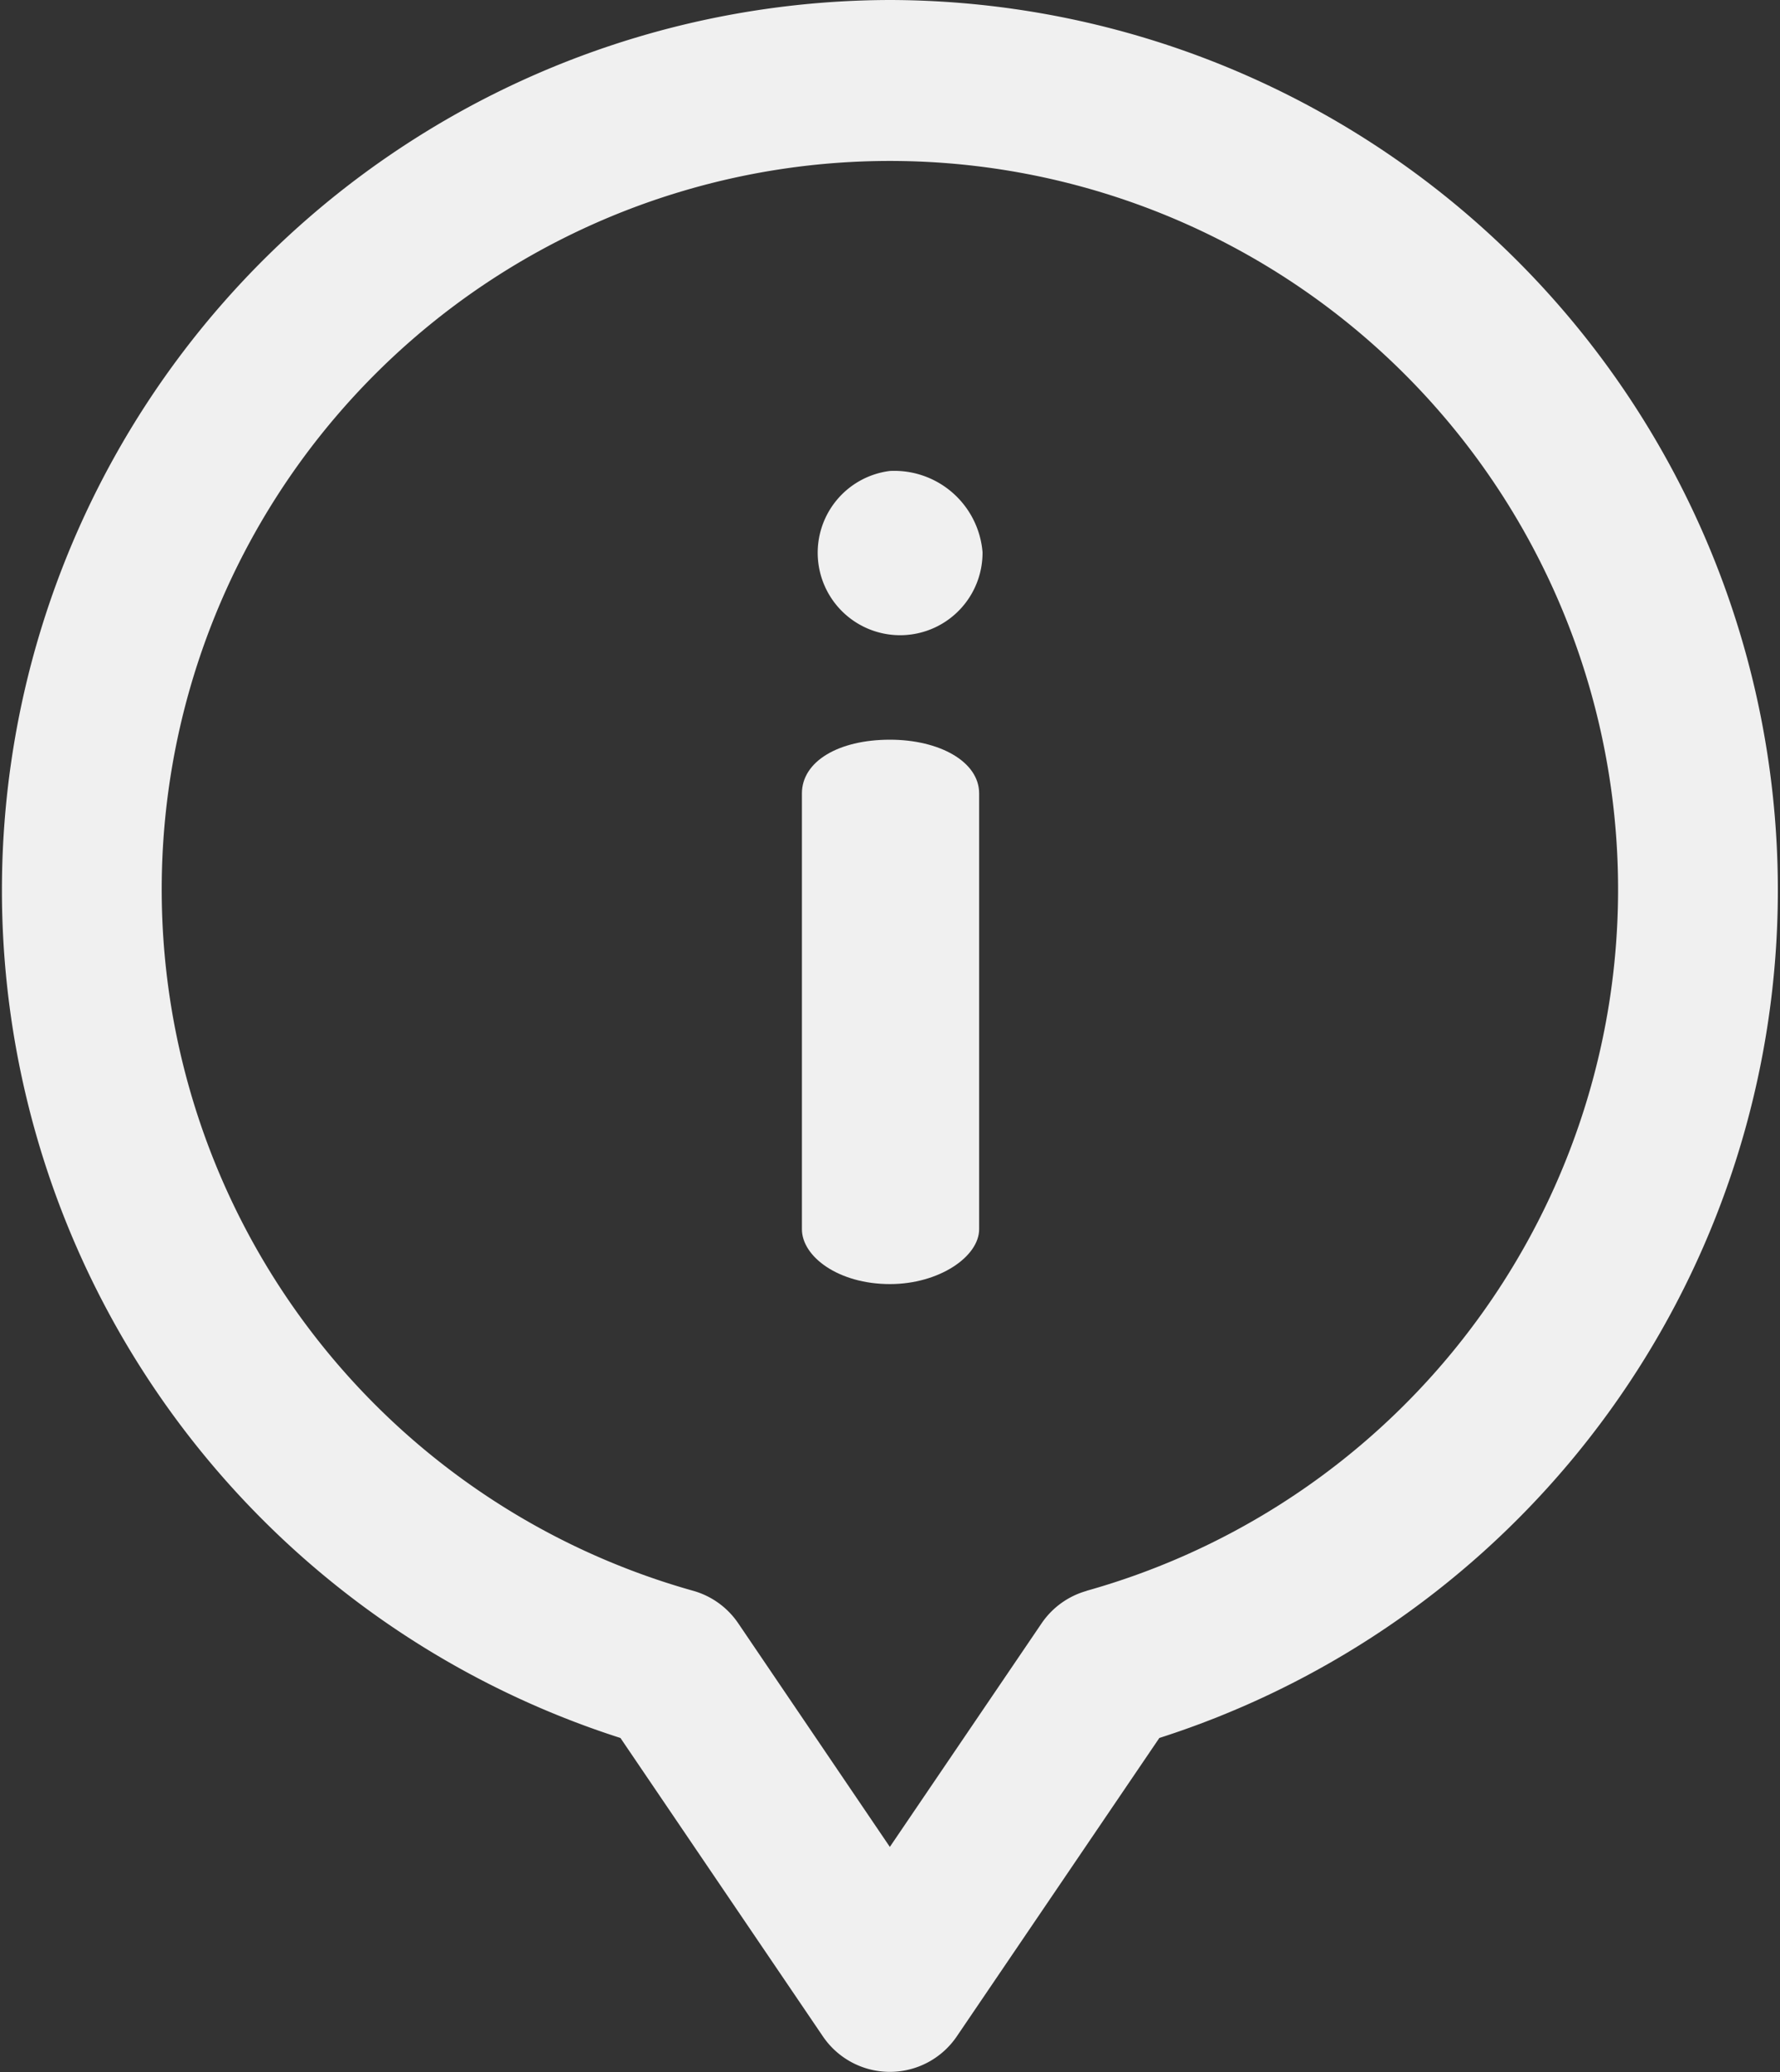 <svg xmlns="http://www.w3.org/2000/svg" width="16.803" height="19.552" viewBox="0 0 16.803 19.552">
  <rect x="0" y="0" width="16.803" height="19.552" fill="#333333" stroke="none"/>
  <g id="informacion" transform="translate(-36)">
    <g id="Grupo_3747" data-name="Grupo 3747" transform="translate(36 0)">
      <g id="Grupo_3746" data-name="Grupo 3746">
        <path id="Trazado_7198" data-name="Trazado 7198" d="M235.072,182.774c-.486,0-.831.205-.831.507v4.112c0,.259.345.518.831.518.464,0,.842-.259.842-.518v-4.112C235.914,182.979,235.536,182.774,235.072,182.774Z" transform="translate(-226.671 -175.794)" fill="#f0f0f0"/>
        <path id="Trazado_7199" data-name="Trazado 7199" d="M233.713,116.361a.778.778,0,1,0,.874.766A.836.836,0,0,0,233.713,116.361Z" transform="translate(-225.312 -111.917)" fill="#f0f0f0"/>
        <path id="Trazado_7200" data-name="Trazado 7200" d="M44.4,0a8.4,8.4,0,0,0-2.543,16.4l1.911,2.816a.764.764,0,0,0,1.264,0L46.944,16.4A8.4,8.4,0,0,0,44.4,0Zm1.858,15.012a.764.764,0,0,0-.426.307L44.4,17.428l-1.431-2.11a.764.764,0,0,0-.426-.307,6.874,6.874,0,1,1,3.715,0Z" transform="translate(-36 0)" fill="#f0f0f0"/>
      </g>
    </g>
  </g>
</svg>
